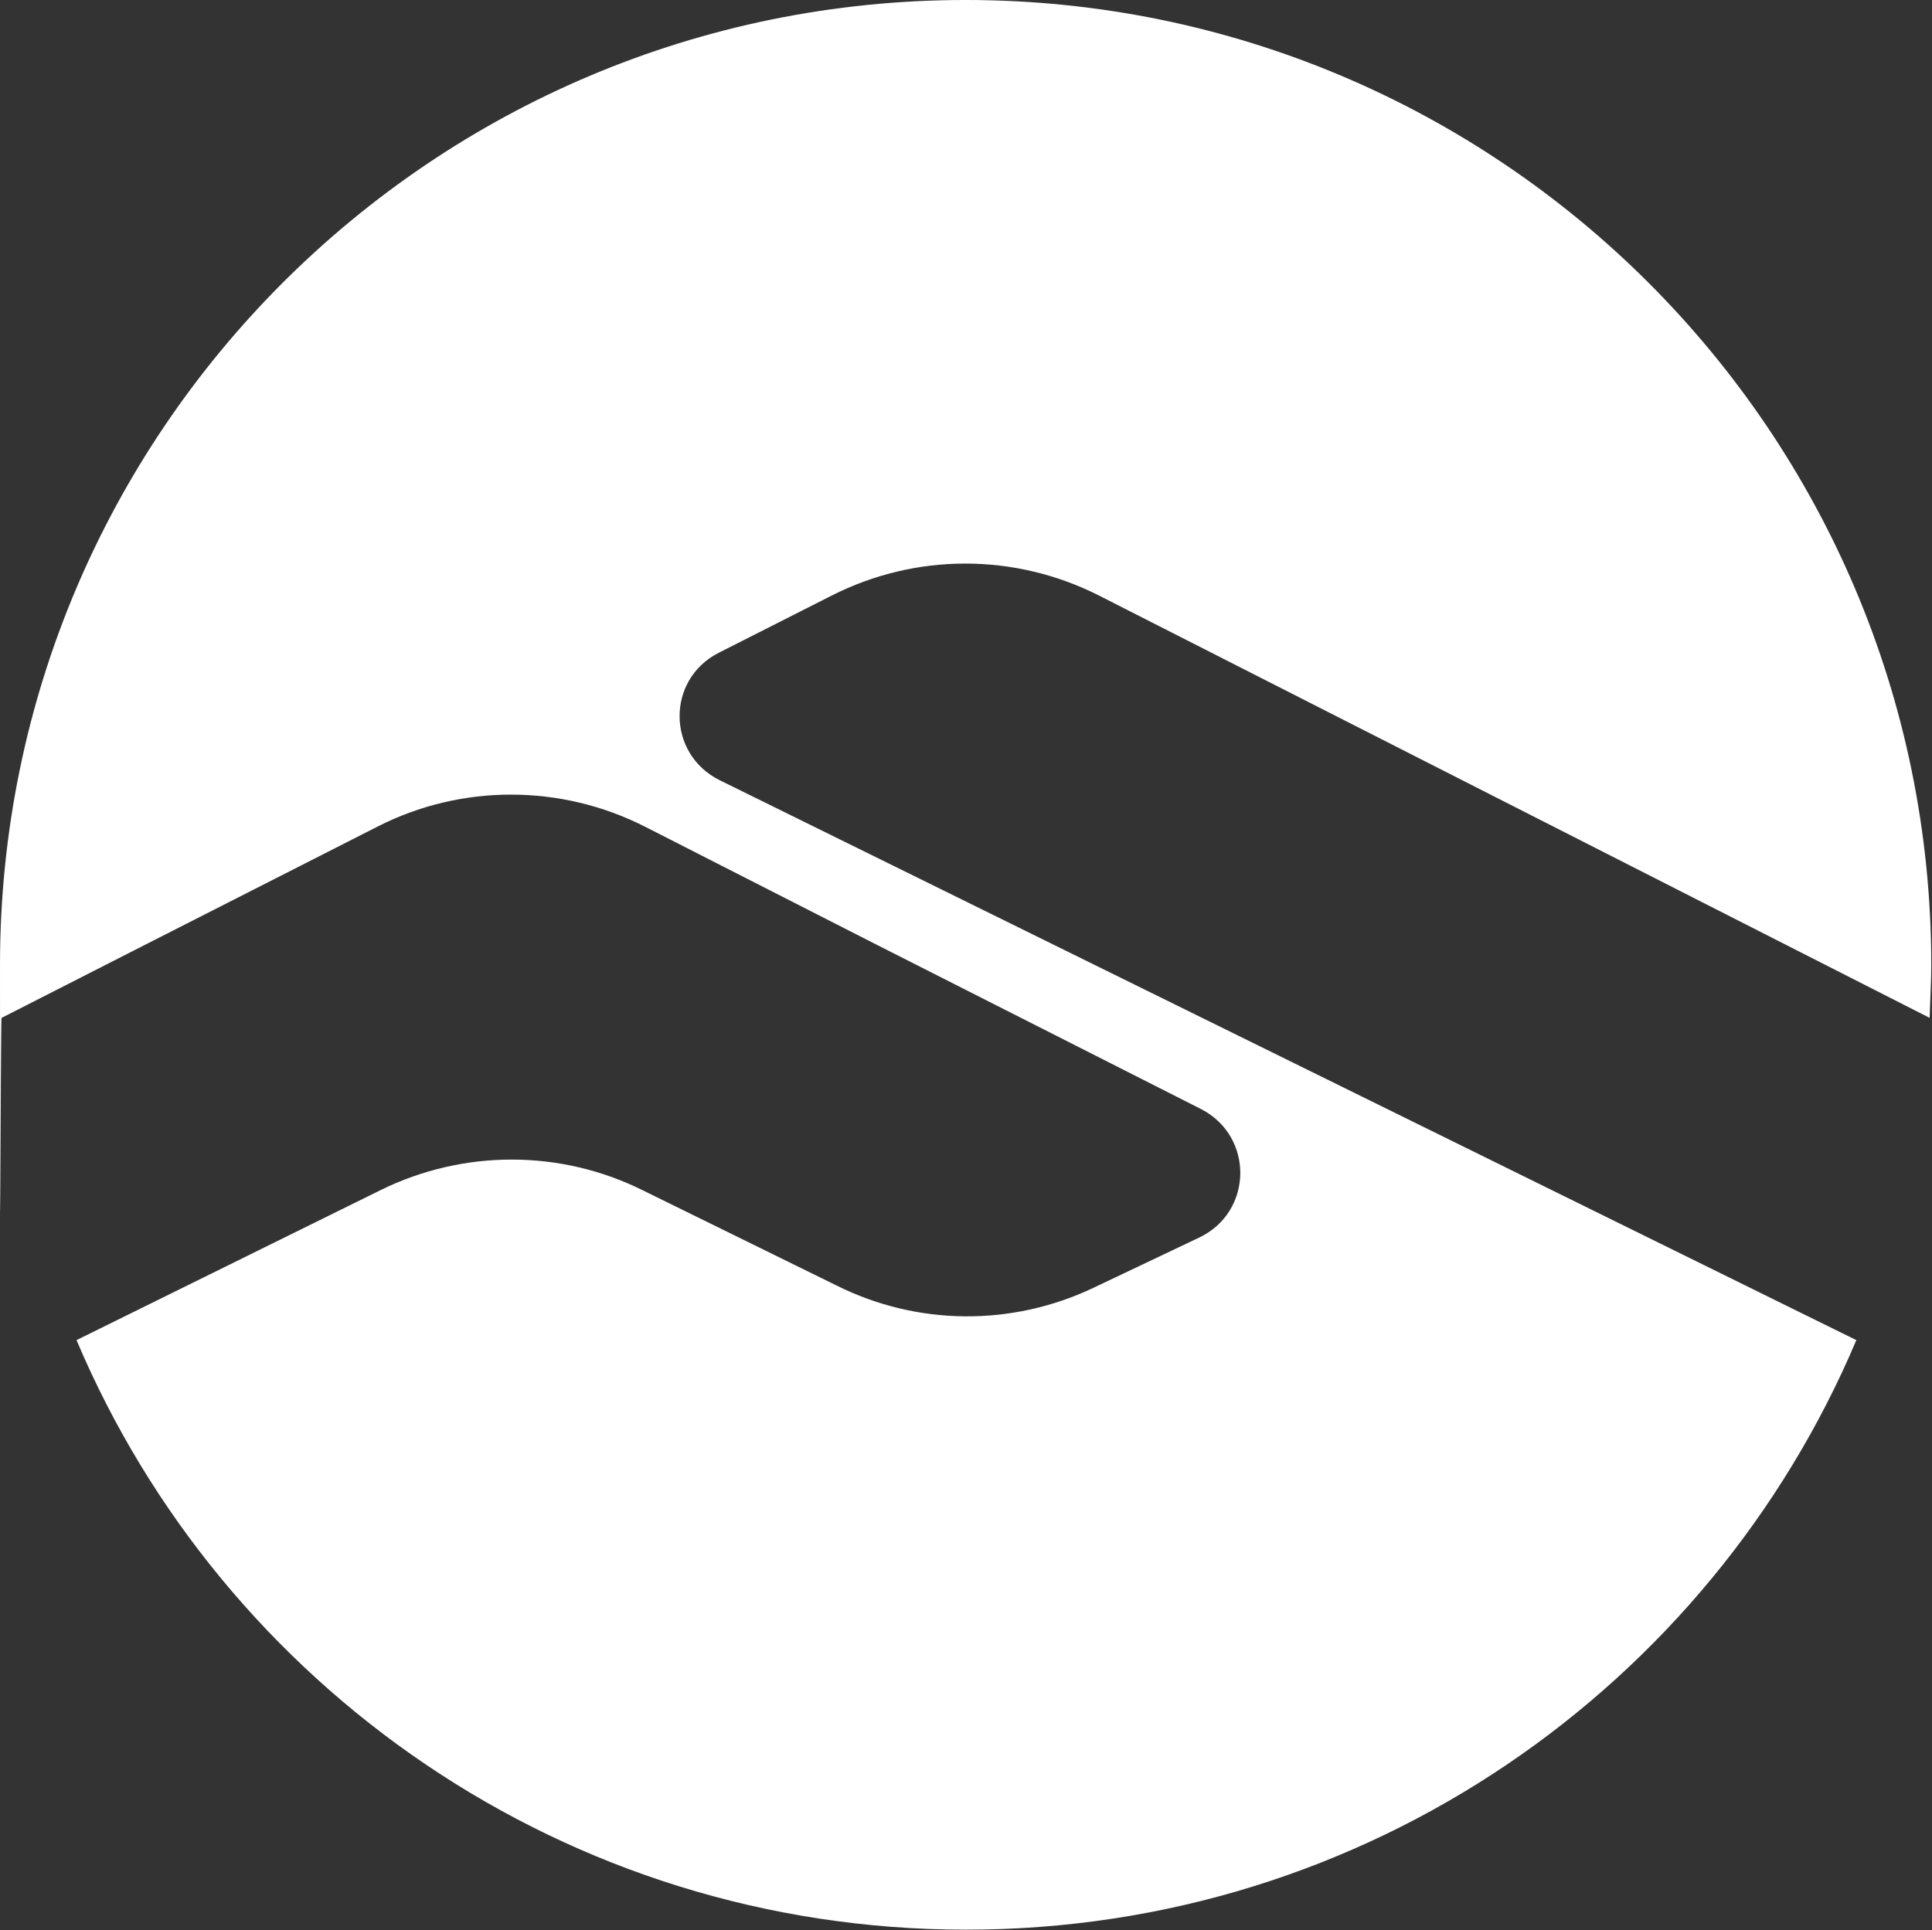 <svg version="1.2" xmlns="http://www.w3.org/2000/svg" viewBox="0 0 1550 1549" width="1550" height="1549">
	<rect x="0" y="0" width="1550" height="1549" fill="#333333" stroke="none"/>
	<title>GUTS_BIG</title>
	<style>
		.s0 { fill: #ffffff } 
	</style>
	<path class="s0" d="m881.7 477.9l666.4 338.9c0.4-14.1 1.3-28.1 1.3-42.6 0-427.4-346.8-774.2-774.7-774.2-427.9 0-774.7 346.8-774.7 774.2 0 427.5 0.4 28.1 1.3 42.6l114.4-58.3 187.2-95.2c67.1-34.2 146.9-34.2 214.4 0l186.8 95.2 259.5 131.5c42.6 21.9 41.7 82.4-1.3 103l-85 40.4c-65.3 31.1-141.2 30.6-206.1-1.8l-156.1-76.7c-65.7-32.5-143.3-32.5-209.5 0l-244.2 120.5c117.5 278 392.8 473.1 713.7 473.1 321.4 0 596.7-195.1 714.2-473.1l-911.9-449.3c-42.5-21.1-43-80.7-0.9-102.2l90.8-46c67.5-34.2 146.8-34.2 214.4 0z"/>
</svg>